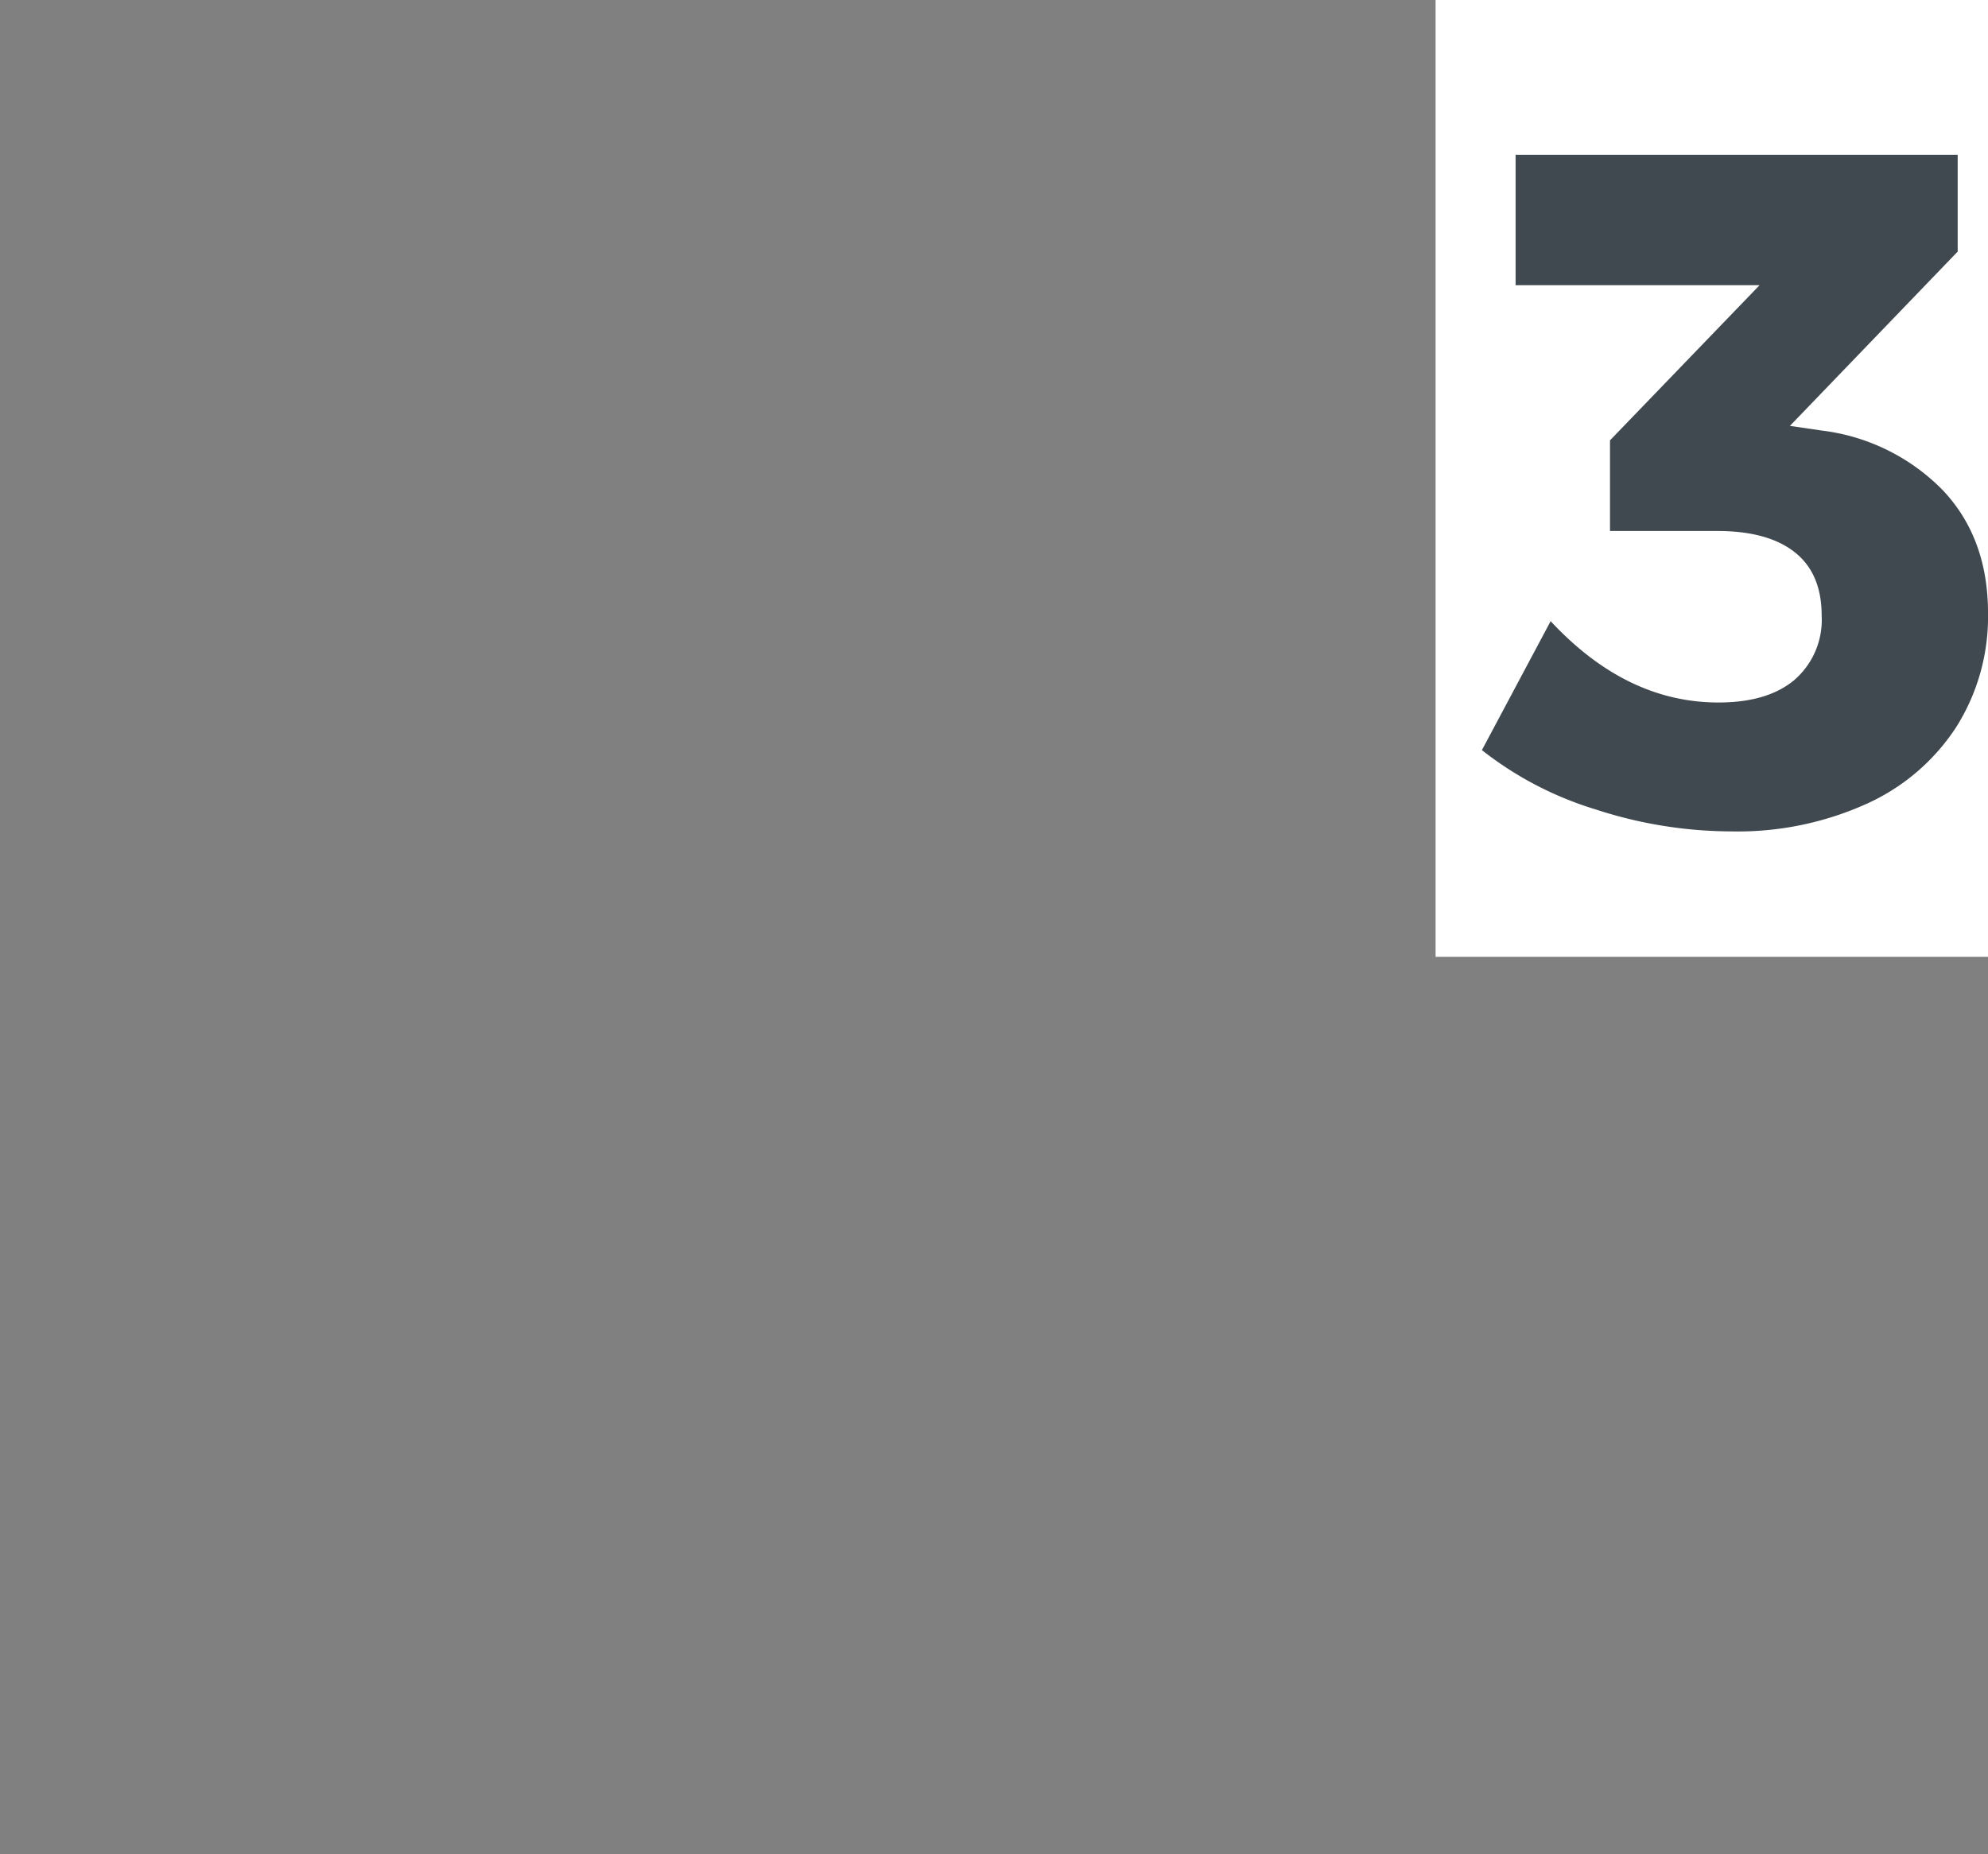 <svg version="1.1" viewBox="0 0 207.72 193.78" xmlns="http://www.w3.org/2000/svg">
    <rect x="0" y="0" width="207.72" height="193.78" fill="#808080" stroke="none"/>
    <rect x="150" y="0" width="75" height="100" fill="white"/>
    <path
        d="m190.34 44.996a21.276 21.276 0 0 1 12.646 6.226q4.736 5 4.736 12.866a21.612 21.612 0 0 1-3.3 11.865 21.9 21.9 0 0 1-9.392 8.056 32.712 32.712 0 0 1-14.111 2.881 45.922 45.922 0 0 1-14.185-2.295 36.174 36.174 0 0 1-11.894-6.201l7.182-13.476q7.91 8.5 17.529 8.5 5.176 0 7.983-2.393a8.313 8.313 0 0 0 2.806-6.693q0-4.395-2.808-6.616t-8.081-2.222h-11.227v-9.473l15.625-16.212h-25.489v-13.622h46.192v10.107l-17.53 18.215z"
        fill="#40494f"/>
</svg>
